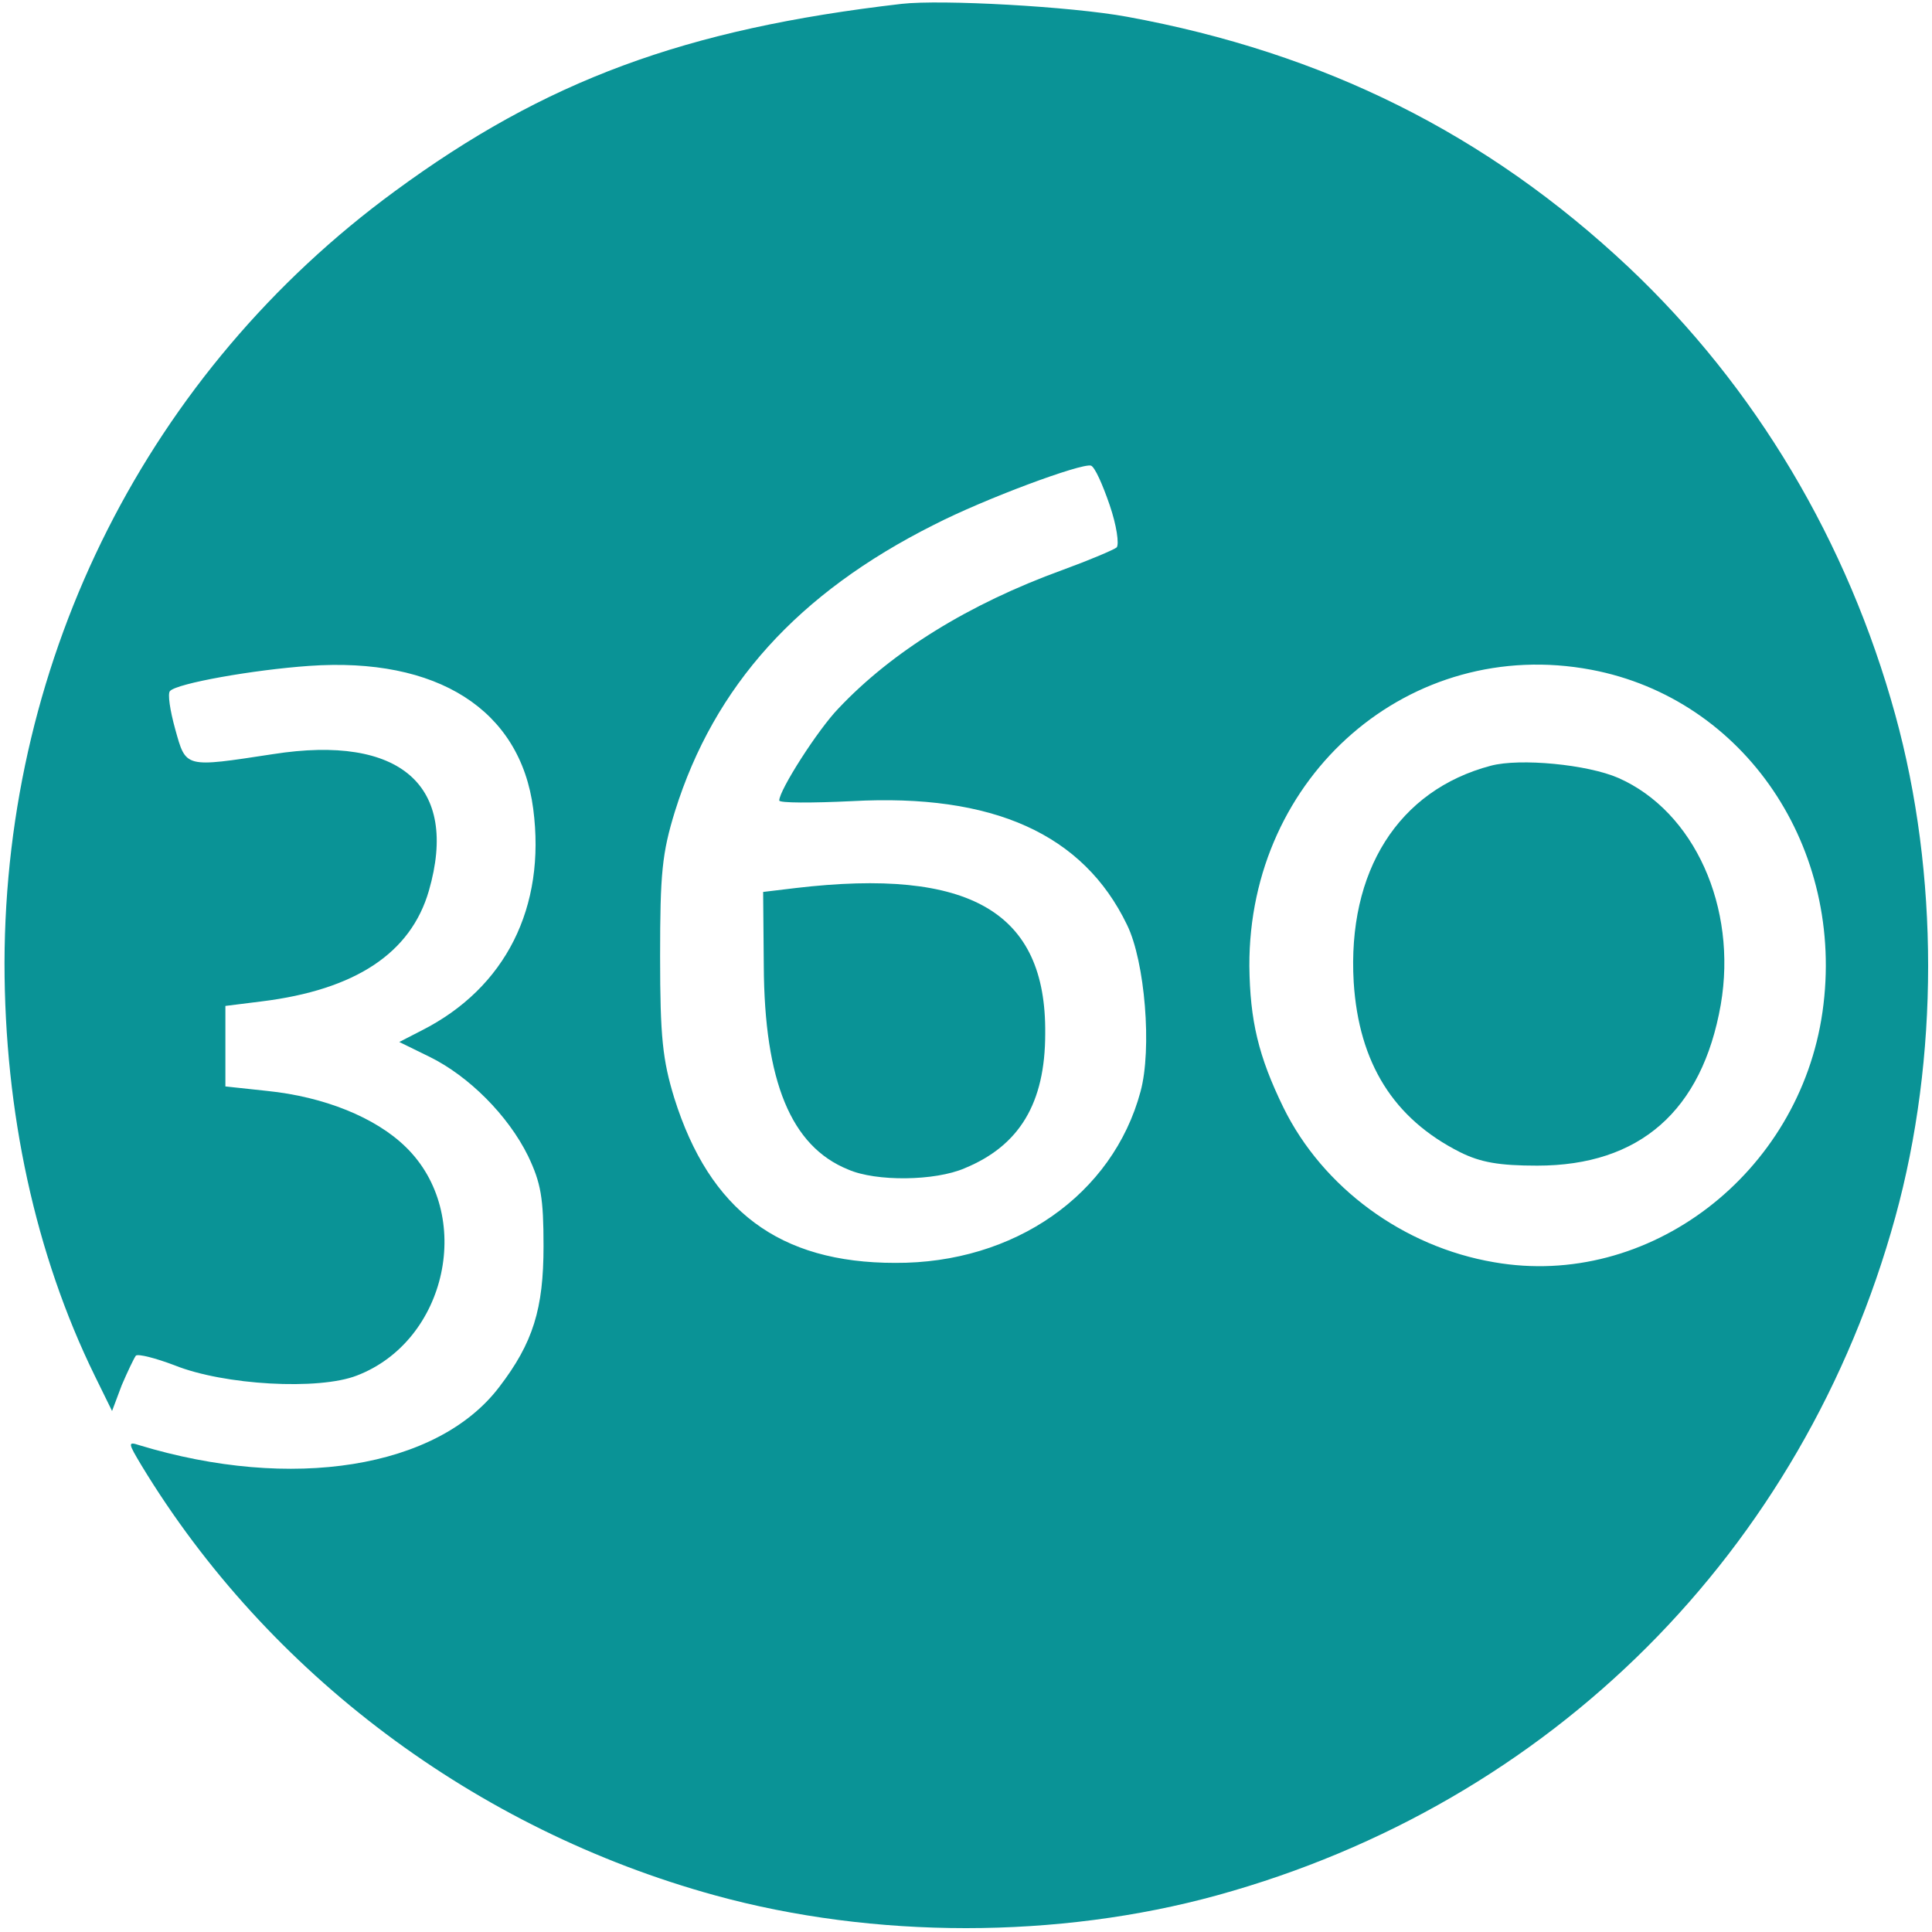 <svg xmlns="http://www.w3.org/2000/svg" version="1.1" xmlns:xlink="http://www.w3.org/1999/xlink" width="512" height="512"><svg version="1.0" xmlns="http://www.w3.org/2000/svg" width="512" height="512" viewBox="0 0 300 300">
    <g transform="translate(0,300) scale(0.1,-0.1)" fill="#0a9396" stroke="none">
        <path d="M1400 2994 c-337 -39 -553 -119 -787 -291 -382 -280 -605 -721 -606 -1198 0 -232 48 -453 140 -641 l27 -55 15 40 c9 21 19 42 22 46 4 3 31 -4 60 -15 77 -31 224 -39 283 -16 141 54 183 251 76 355 -47 46 -127 78 -215 87 l-65 7 0 62 0 63 56 7 c146 18 232 75 260 172 47 163 -44 243 -242 212 -138 -21 -135 -22 -152 39 -8 29 -12 55 -8 59 11 12 130 33 216 39 199 14 328 -68 348 -222 20 -153 -43 -278 -173 -344 l-35 -18 47 -23 c61 -30 122 -91 153 -154 20 -42 24 -65 24 -140 0 -97 -16 -150 -69 -219 -96 -126 -322 -162 -559 -90 -18 6 -17 3 4 -32 196 -323 519 -565 890 -667 247 -68 533 -68 780 0 519 143 910 534 1053 1053 68 247 68 533 0 780 -74 269 -217 509 -414 695 -220 207 -473 333 -779 389 -87 16 -288 27 -350 20z m323 -778 c11 -32 15 -61 11 -66 -5 -4 -43 -20 -84 -35 -146 -53 -265 -127 -348 -215 -32 -33 -92 -127 -92 -143 0 -4 51 -4 113 -1 219 12 359 -51 427 -192 28 -57 39 -193 21 -259 -43 -160 -196 -267 -381 -266 -180 0 -288 81 -343 256 -18 59 -22 94 -22 220 0 129 3 160 23 225 61 195 191 339 402 445 80 41 229 96 244 92 6 -2 18 -29 29 -61z m748 -256 c238 -45 395 -277 359 -531 -36 -252 -270 -431 -510 -389 -141 24 -266 116 -327 240 -39 80 -52 135 -53 220 -1 296 250 513 531 460z"></path>
        <path d="M1235 1621 l-50 -6 1 -115 c1 -179 42 -280 131 -316 43 -19 135 -18 181 2 85 35 125 101 125 209 2 189 -117 258 -388 226z"></path>
        <path d="M2315 1811 c-144 -38 -223 -164 -213 -336 8 -126 62 -212 165 -264 32 -16 61 -21 120 -21 159 0 256 85 285 250 26 151 -41 300 -159 352 -48 21 -153 31 -198 19z"></path>
    </g>
</svg><style>@media (prefers-color-scheme: light) { :root { filter: none; } }
@media (prefers-color-scheme: dark) { :root { filter: none; } }
</style></svg>